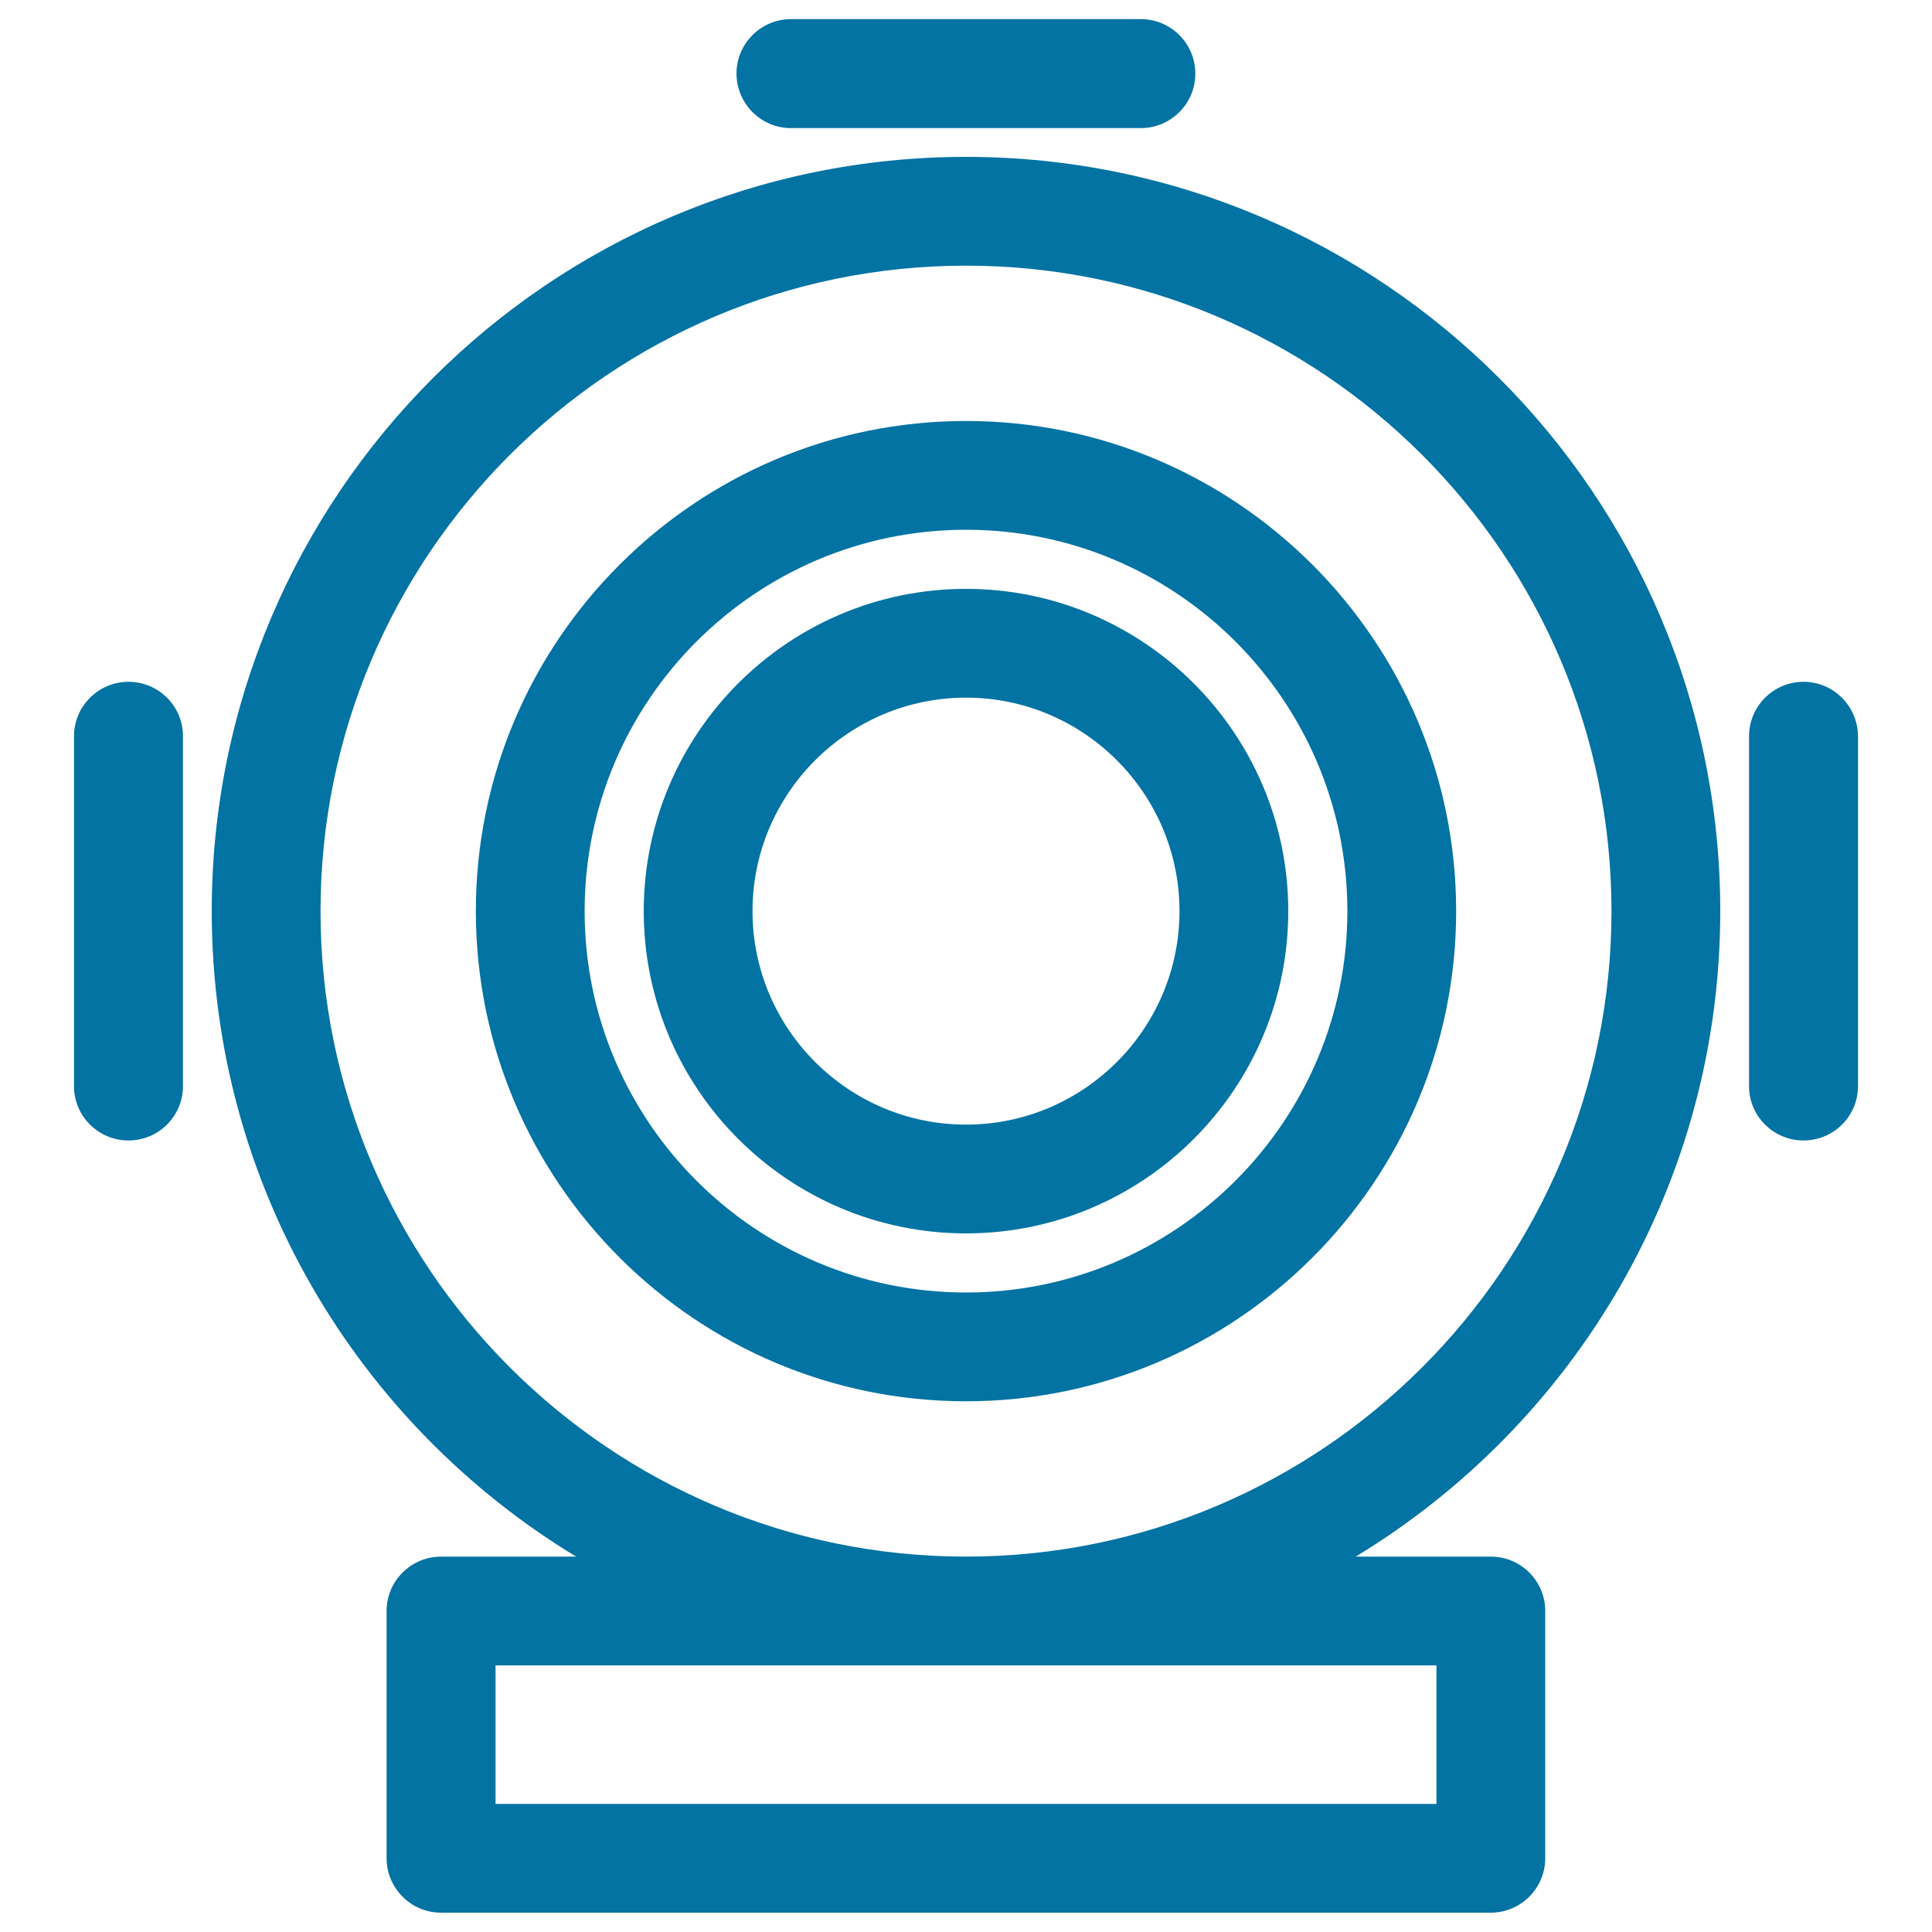<svg xmlns="http://www.w3.org/2000/svg" viewBox="0 0 1000 1000" style="fill:#0273a2">
<title>Scuba SVG icon</title>
<g><path d="M890.4,471.6c0-215.3-175.1-390.4-390.4-390.4S109.6,256.4,109.6,471.6c0,141.5,75.6,265.6,188.6,334.1h-69.9c-15.5,0-28.2,12.6-28.2,28.1v128c0,15.5,12.6,28.2,28.2,28.2h543.3c15.5,0,28.2-12.6,28.2-28.2v-128c0-15.5-12.6-28.1-28.2-28.1h-69.9C814.7,737.2,890.4,613.1,890.4,471.6z M743.5,862v71.7h-487V862H743.5z M500,805.7c-184.2,0-334.1-149.9-334.1-334.1c0-184.2,149.9-334.1,334.1-334.1s334.1,149.9,334.1,334.1C834.1,655.8,684.2,805.7,500,805.7z"/><path d="M500,304.8c-92,0-166.8,74.8-166.8,166.8S408,638.4,500,638.4c92,0,166.8-74.8,166.8-166.8C666.8,379.7,592,304.8,500,304.8z M500,582.1c-60.9,0-110.5-49.6-110.5-110.5c0-60.9,49.6-110.5,110.5-110.5c60.9,0,110.5,49.6,110.5,110.5C610.5,532.5,560.9,582.1,500,582.1z"/><path d="M500,217.9c-139.9,0-253.7,113.8-253.7,253.7c0,139.9,113.8,253.7,253.7,253.7c139.9,0,253.7-113.8,253.7-253.7C753.7,331.7,639.9,217.9,500,217.9z M500,669c-108.8,0-197.4-88.5-197.4-197.4c0-108.8,88.5-197.4,197.4-197.4c108.8,0,197.4,88.5,197.4,197.4C697.4,580.4,608.8,669,500,669z"/><path d="M409.4,66.3h181.1c15.5,0,28.2-12.6,28.2-28.2c0-15.5-12.6-28.2-28.2-28.2H409.4c-15.5,0-28.2,12.6-28.2,28.2C381.3,53.7,393.9,66.3,409.4,66.3z"/><path d="M933.5,352.9c-15.5,0-28.2,12.6-28.2,28.2v181.1c0,15.5,12.6,28.1,28.2,28.1s28.2-12.6,28.2-28.1V381.1C961.6,365.5,949,352.9,933.5,352.9z"/><path d="M66.5,352.9c-15.5,0-28.2,12.6-28.2,28.2v181.1c0,15.5,12.6,28.1,28.2,28.1s28.2-12.6,28.2-28.1V381.1C94.7,365.5,82.1,352.9,66.5,352.9z"/></g>
</svg>